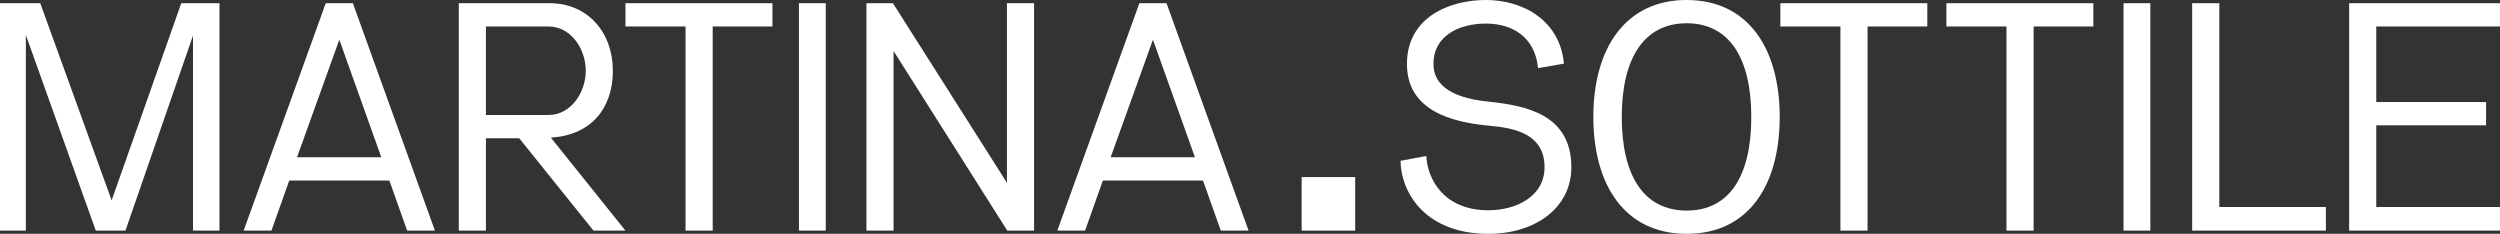<svg xmlns="http://www.w3.org/2000/svg" id="Livello_2" data-name="Livello 2" viewBox="0 0 901.72 84.34"><rect x="0" y="0" width="901.72" height="84.34" fill="#333333" stroke="none"/><defs><style>      .cls-1 {        fill: #fff;      }    </style></defs><g id="Livello_1-2" data-name="Livello 1"><g><path class="cls-1" d="M140.44,65.12h-36.12l-6.41,18.06h-10.02L117.49,1.16h9.79l29.59,82.01h-10.02l-6.41-18.06ZM107.12,56.73h30.41l-15.14-42.41-15.26,42.41Z"></path><path class="cls-1" d="M187.27,49.86h-12v33.32h-9.79V1.16h32.74c13.86,0,22.83,10.6,22.83,24.35s-8.04,23.3-22.37,24.12l26.91,33.55h-11.53l-26.79-33.32ZM175.27,9.55v31.92h22.6c7.92,0,13.4-7.92,13.4-15.96s-5.48-15.96-13.4-15.96h-22.6Z"></path><path class="cls-1" d="M247.27,9.55h-21.67V1.16h53.01v8.39h-21.55v73.63h-9.79V9.55Z"></path><path class="cls-1" d="M297.84,1.16v82.01h-9.67V1.16h9.67Z"></path><path class="cls-1" d="M312.52,1.16h9.55l41.12,64.77V1.16h9.79v82.01h-9.67l-41.01-64.77v64.77h-9.79V1.16Z"></path><path class="cls-1" d="M433.91,65.12h-36.12l-6.41,18.06h-10.02L410.96,1.16h9.79l29.59,82.01h-10.02l-6.41-18.06ZM400.59,56.73h30.41l-15.14-42.41-15.26,42.41Z"></path><path class="cls-1" d="M514.46,56.27c.35,8.15,6.18,19.57,22.37,19.57,10.25,0,20.27-5.13,20.27-15.49,0-11.88-10.37-14.21-20.27-15.03-13.16-1.28-29.36-5.36-29.36-22.25s15.38-23.07,28.43-23.07c13.75,0,26.79,7.57,28.19,22.95l-9.32,1.63c-1.17-11.53-9.55-16.08-18.87-16.08s-18.87,4.19-18.87,14.56c0,6.29,4.43,12.12,20.15,13.63,12.93,1.4,29.59,4.43,29.59,23.65,0,14.56-12.93,24-29.94,24-22.37,0-31.45-14.45-31.69-26.33l9.32-1.75Z"></path><path class="cls-1" d="M574.7,42.17c0-24.7,11.53-42.17,33.67-42.17s33.55,17.47,33.55,42.17-11.3,42.17-33.55,42.17-33.67-17.47-33.67-42.17ZM631.67,42.17c0-21.2-7.92-33.78-23.3-33.78s-23.42,12.58-23.42,33.78,7.92,33.78,23.42,33.78,23.3-12.58,23.3-33.78Z"></path><path class="cls-1" d="M663.82,9.55h-21.67V1.16h53.01v8.39h-21.55v73.63h-9.79V9.55Z"></path><path class="cls-1" d="M723.71,9.55h-21.67V1.16h53.01v8.39h-21.55v73.63h-9.79V9.55Z"></path><path class="cls-1" d="M775.6,1.16v82.01h-9.67V1.16h9.67Z"></path><path class="cls-1" d="M790.69,83.18V1.16h9.79v73.51h38.44v8.5h-48.23Z"></path><path class="cls-1" d="M847.31,83.18V1.16h54.4v8.39h-44.62v27.26h39.61v8.39h-39.61v29.47h44.62v8.5h-54.4Z"></path><rect class="cls-1" x="469.49" y="63.87" width="19.31" height="19.31" transform="translate(552.67 -405.62) rotate(90)"></rect><path class="cls-1" d="M0,1.16h14.52l25.75,71.1L65.38,1.16h13.78v82.01h-9.54V12.82l-24.37,70.36h-10.7L9.32,12.61v70.57H0V1.16Z"></path></g></g></svg>
